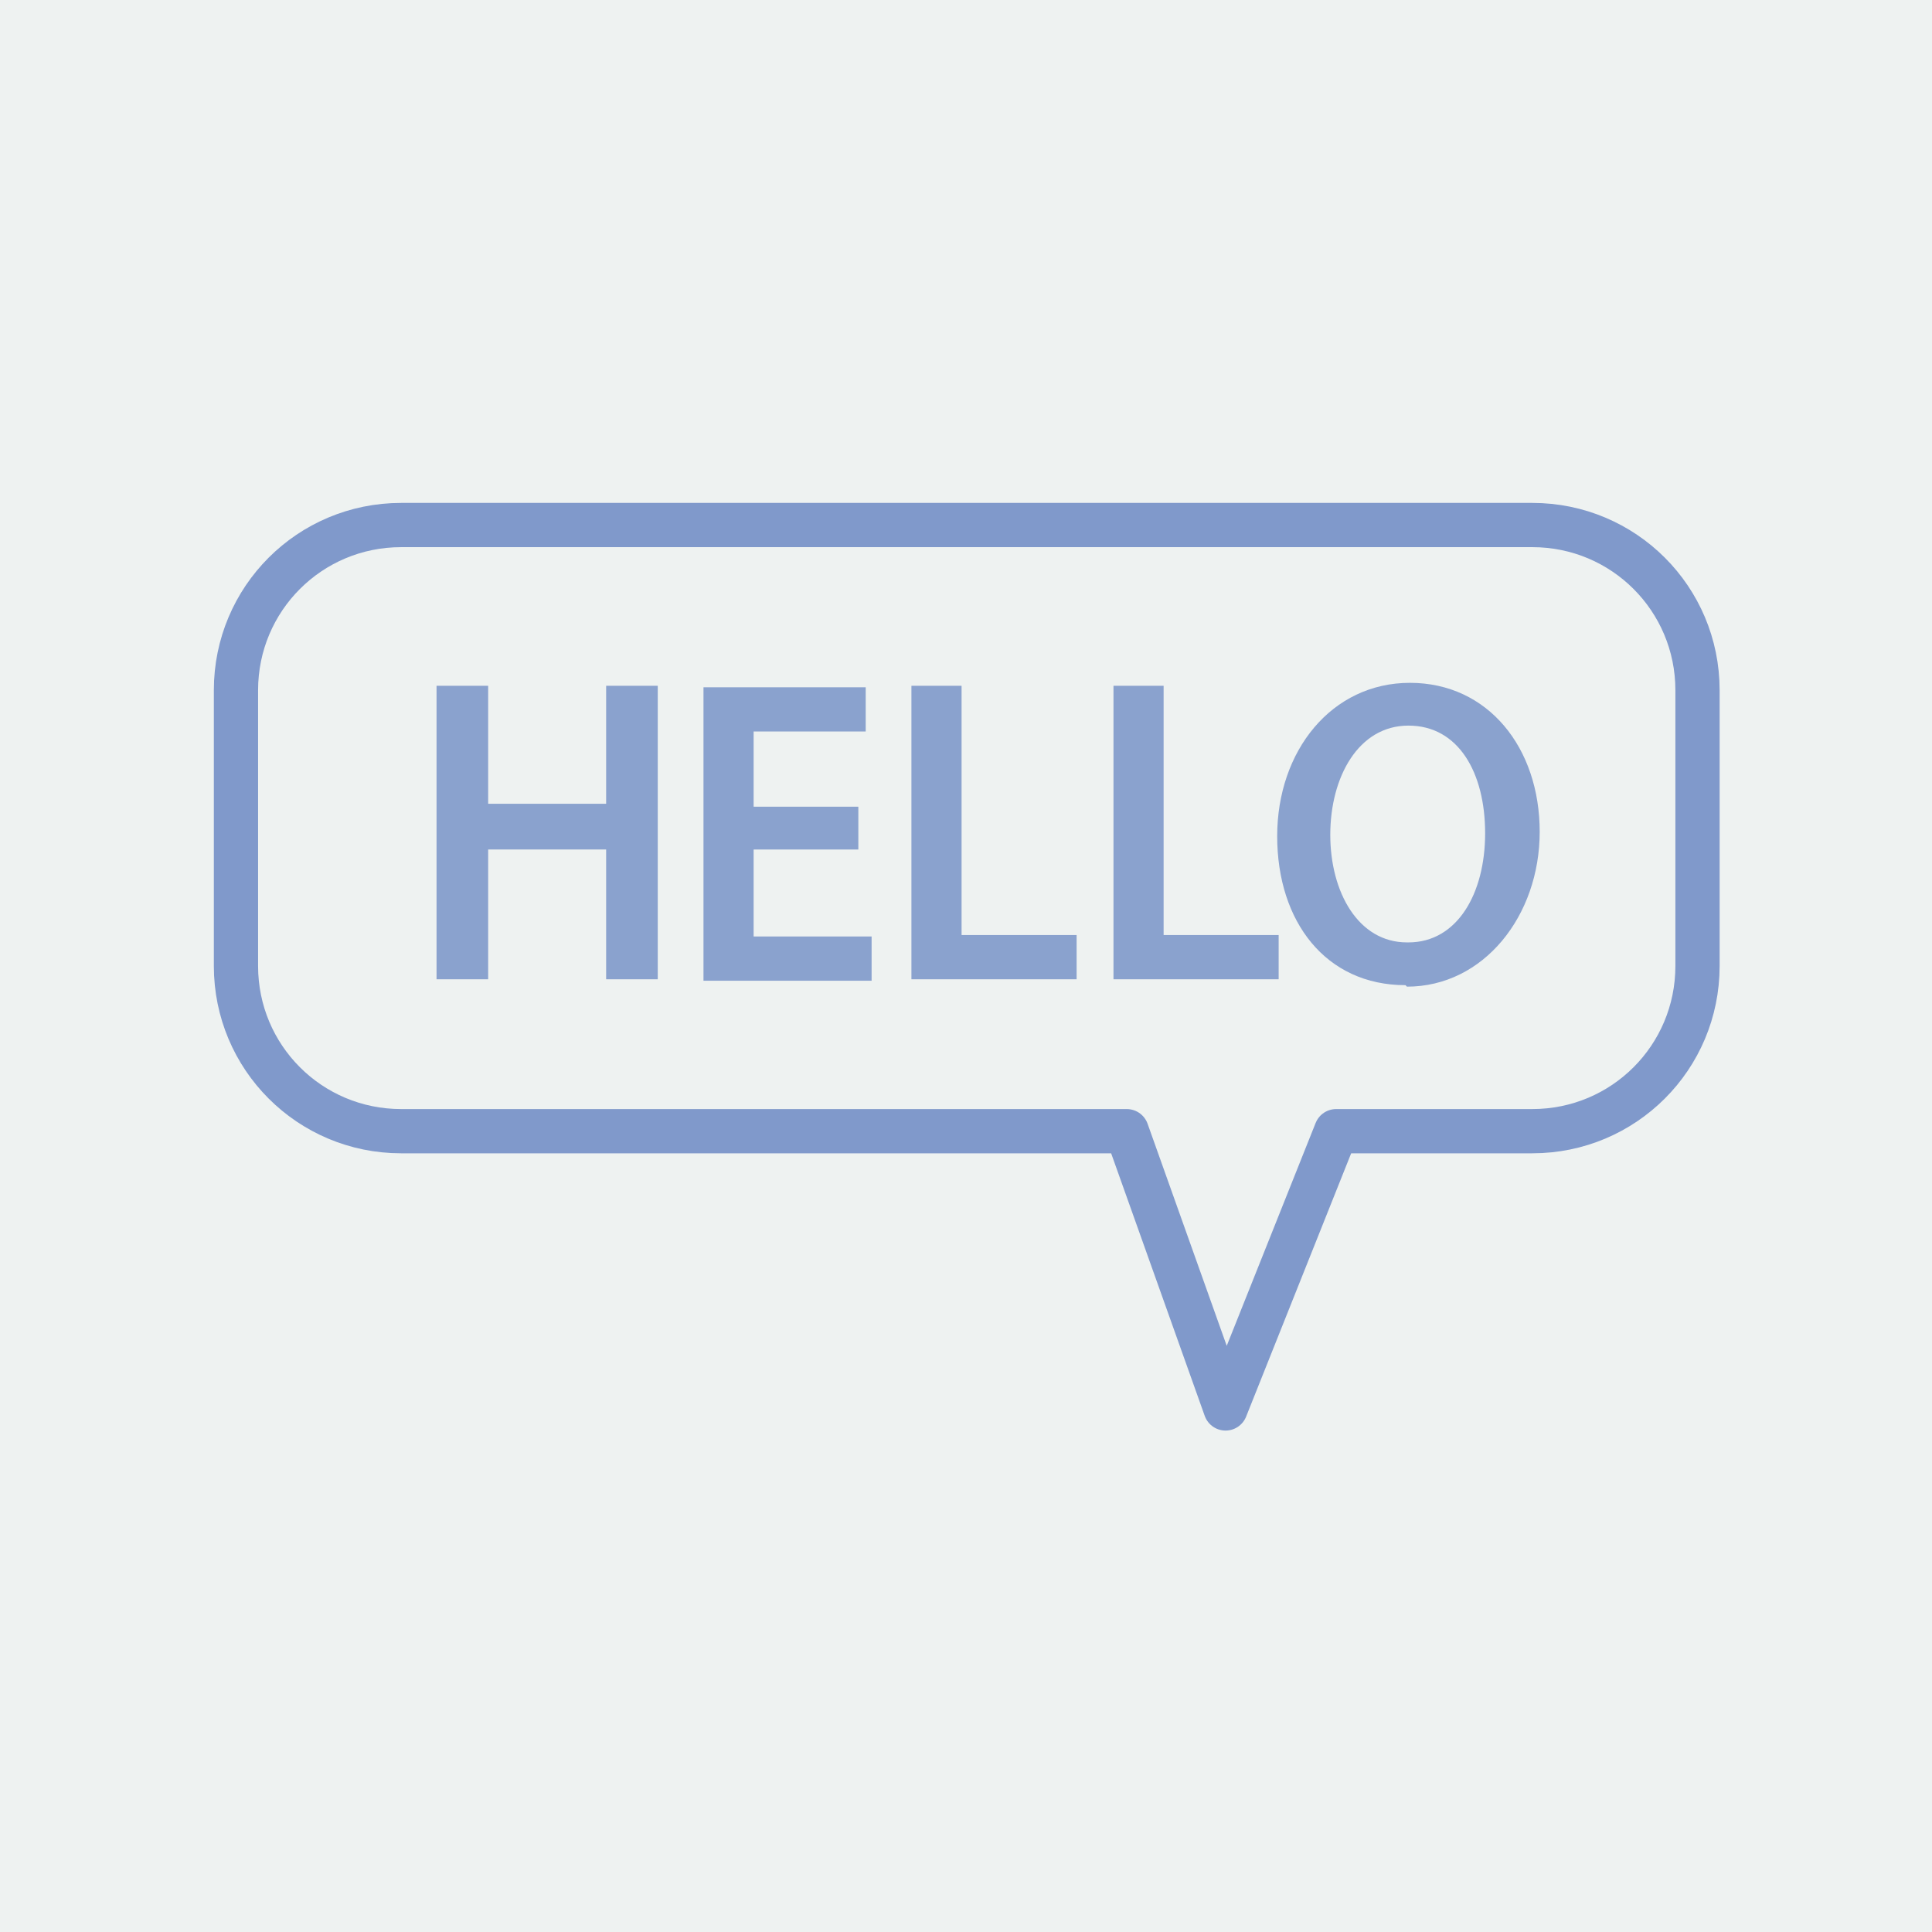 <?xml version="1.0" encoding="UTF-8"?>
<svg xmlns="http://www.w3.org/2000/svg" version="1.1" viewBox="0 0 131 131">
  <!-- Generator: Adobe Illustrator 29.1.0, SVG Export Plug-In . SVG Version: 2.1.0 Build 142)  -->
  <defs>
    <style>
      .st0, .st1, .st2, .st3, .st4 {
        fill: none;
      }

      .st5 {
        fill: #231f20;
        stroke: #ea272a;
        stroke-width: .1px;
      }

      .st5, .st1, .st3, .st4 {
        stroke-miterlimit: 10;
      }

      .st1 {
        stroke: #231f20;
      }

      .st6, .st7 {
        fill: #8099ca;
      }

      .st2 {
        stroke-linejoin: round;
      }

      .st2, .st3, .st4 {
        stroke: #8099cb;
        stroke-width: 3px;
      }

      .st2, .st4 {
        stroke-linecap: round;
      }

      .st7 {
        fill-rule: evenodd;
      }

      .st8 {
        fill: #8499c7;
      }

      .st9 {
        fill: #fff;
      }

      .st10 {
        opacity: .9;
      }

      .st11 {
        fill: #8099cb;
      }

      .st12 {
        fill: #eef2f1;
      }

      .st13 {
        display: none;
      }
    </style>
  </defs>
  <g id="_x30_00000" class="st13">
    <rect class="st9" width="131" height="131"/>
    <path class="st6" d="M72.7,88.1h-14.8c-.6-6.8,3.2-13.3,7.3-18.4s6.7-6.8,10.5-10.3c6.7-6.1,6-17.2-2.2-21.5s-22.2,4-19.7,15.2.6,1.7.7,2.5l-15.2.2c-.2-.1-.4-1.3-.4-1.6-3.2-19.8,14.2-33.9,33.1-31.5,14.4,1.8,25.7,14.1,23.3,29s-6.8,14.7-11.5,19.5c-2.5,2.5-5.3,4.7-7.4,7.6-1.9,2.7-3.6,5.9-3.6,9.3Z"/>
    <path class="st6" d="M64.7,94.1c7.9-.5,13.1,8,9,14.8s-11.9,6.2-16,.8c-4.7-6.2-.7-15.1,7-15.6Z"/>
  </g>
  <g id="Partner_With_Hamilton__x0A_CapTel" class="st13">
    <path class="st7" d="M23,67.6l3.8,5.2c1.5-1.6,3.2-2.5,4.8-2.8,1.2-.2,2.4-.2,3.5.2,1.1.4,2.1,1.1,2.8,2.1.3.4.5.9.7,1.4l.3-.3c0,0,.1-.1.2-.2,1.9-2.1,4.5-2.3,6.8-1.4.9.3,1.7.8,2.4,1.4.7.6,1.3,1.3,1.8,2.1.8,1.3,1.1,2.7.9,4.1.4,0,.8.2,1.1.3,1.4.4,2.6,1.1,3.5,2.1.9,1,1.6,2.4,1.7,4,0,.5,0,1,0,1.5.6,0,1.2.2,1.7.4,1.7.6,3,1.5,3.9,2.8.9,1.2,1.4,2.7,1.5,4.2,0,1,0,1.9-.4,2.9,0,.2-.2.4-.3.5l-1.2,1.7c1.8.8,3.4,1.3,4.8,1.8,3.6,1,6.3,1.1,8.2.5,1.7-.5,2.9-1.7,3.6-3.3h0c0-.1-10.8-5.6-10.8-5.6h0c-.6-.3-.9-.9-.9-1.5,0-.9.8-1.7,1.7-1.7s.5,0,.8.2h0s10.6,5.4,10.6,5.4c2.5.8,4.2.8,5.1.1.8-.6,1.3-1.9,1.5-3.7l-14-8.2c-.5-.3-.9-.8-.9-1.5,0-.9.8-1.7,1.7-1.7s.7.1.9.3l14.1,8.2h0c1.5.8,2.9.5,4.1-.2.5-.4,1-.8,1.4-1.3.4-.5.6-1,.7-1.5.1-.5.1-1-.1-1.3l-7.3-4.6-1.5-.9c-2.3-1.4-4.7-2.9-8.1-5-.8-.5-1-1.5-.5-2.3.5-.8,1.5-1,2.3-.6,2.2,1.4,4.4,2.8,6.7,4.1l1.4.9c2.3,1.4,4.6,2.8,7.9,4.9,1.6.4,2.8.2,3.7-.2.6-.3,1-.8,1.3-1.4.3-.6.5-1.3.4-1.9,0-.9-.4-1.9-1.1-2.6-2.2-1.6-4.6-3.4-6.9-5.2-8.4-6.4-17.7-13.5-26.7-17-.8.4-1.7.7-2.7.8-1.2.2-2.6.3-3.8.3-2.5,3.6-5.1,6-7.8,7.1-3,1.3-6.1,1.1-9.1-.3-.2-.1-.4-.2-.5-.4-1.8-1.9.2-6,2.1-10.2.5-1.1,1-2.2,1.5-3.4,0-.1,0-.2.2-.3.5-.8,1-1.5,1.5-2.1l-.8-.2c-1.6-.3-3.1-.7-4.7-1.2,0,0-.2,0-.2-.1-1-.4-2-.9-2.9-1.5-.4-.2-.8-.5-1.2-.8-1.8,3.6-5.1,9.2-8.2,14.6-2.8,4.7-5.5,9.3-7,12.3h0ZM119.5,62.6c.9-.5,2.1-.1,2.4.9s0,1.7-.8,2.1l-5.6,3.3c0,0-.2.1-.2.1h0c-1.1.6-2.3.7-3.5.3-.5-.2-1-.5-1.5-.8-.6.7-1.2,1.4-1.8,2.1-1.2,1.3-2.6,2.6-4.3,3.7,0,0-.1,0-.2.1.5,1,.8,2.1.8,3.2,0,1.2-.3,2.5-.8,3.6-.6,1.1-1.5,2.1-2.7,2.7-.7.4-1.6.7-2.5.8,0,.7,0,1.3-.2,2-.2.9-.7,1.8-1.3,2.6-.6.8-1.3,1.6-2.2,2.2-1.3.9-2.8,1.4-4.5,1.4-.3,2.4-1.2,4.2-2.7,5.4-1.3,1-3,1.4-5.1,1.1,0,.2-.2.4-.3.6h0c-1.1,2.5-3,4.3-5.7,5.2-2.6.8-5.9.7-10.1-.5-1.8-.5-3.8-1.3-6.1-2.3l-.6.8c-.6.7-1.2,1.4-1.5,1.8-.1.2-.3.3-.5.4-1.9.9-4.3.8-6.3-.1-.8-.4-1.5-.8-2.1-1.3h0s0,0,0,0c-.6-.6-1.2-1.2-1.6-2-.2-.3-.3-.7-.4-1.1-.9.2-1.7.2-2.6,0-1.1-.2-2.2-.7-3.1-1.4-.9-.7-1.7-1.6-2.3-2.5-.3-.5-.5-1-.7-1.6-1,.2-2,0-3.1-.3-1.1-.4-2.1-.9-3-1.7-.9-.8-1.7-1.7-2.2-2.7-.5-1-.8-2.1-.8-3.2-.1,0-.3,0-.4,0-1-.2-2-.7-2.9-1.4-.8-.7-1.6-1.5-2.1-2.5-1.1-1.9-1.4-4.2-.3-6.2v-.3c.1,0,.2-.1.2-.1.2-.4.4-.9.6-1.2l-4.9-6.6c-.2,0-.4.2-.6.2-1.2.4-2.5.3-3.5-.3h0c0,0-.2,0-.2-.1l-5.6-3.3c-.7-.4-1.1-1.3-.8-2.1s1.6-1.4,2.4-.9l5.7,3.3s.2.1.2,0c.3.1.6.2.9,0,.4-.1.8-.5,1.2-1.1,0,0,.1-.2.2-.3,5.1-8.9,10.3-18.1,15.6-26.9.4-.7.6-1.2.5-1.6,0-.3-.3-.6-.8-1l-12.9-6.9c-.8-.4-1.2-1.3-.9-2.2s1.5-1.4,2.4-.9l13,7h0s0,0,0,0c1.4.9,2.2,1.9,2.4,3.2h0c0,.5.1,1,0,1.6.7.5,1.4,1,2.1,1.5.8.5,1.6.9,2.4,1.3,1.5.5,2.9.8,4.3,1.1,1.3.3,2.6.5,3.9.6,2.4-1,5.5-2.1,9-3,3.7-1,7.9-1.8,12.3-1.9h.1c3.7,0,6.6,1.1,9.1,2,1.2.4,2.4.8,3.4,1.1,3.5.4,5.5,0,7-.5-.7-1.3-1-2.5-.7-3.7.2-1.3,1-2.4,2.4-3.2h0s0,0,0,0l11.9-7c.7-.4,1.7-.3,2.2.4s.4,2-.5,2.5l-12,7c-.5.3-.7.6-.8,1,0,.4,0,.9.5,1.6.2.3.4.7.5,1,.2.1.3.3.4.5l15,25.4c.1.2.2.5.2.7.3.3.6.6.9.7.3,0,.6,0,.9,0,0,0,.1,0,.2,0l5.7-3.3h0ZM108.1,65.7c-.7.9-1.4,1.7-2.2,2.6-1.1,1.2-2.3,2.3-3.8,3.3-.2.1-.3.3-.4.4-2-1.5-4.2-3.1-6.3-4.8-8.8-6.8-18.6-14.2-28.3-17.8-.5-.2-1.1-.1-1.5.2-.5.4-1.3.6-2.2.8-1.3.2-2.8.3-4,.3-.6,0-1.1.3-1.5.8-2.3,3.5-4.6,5.7-6.8,6.6-1.9.8-3.9.8-5.9,0,.1-.5,1.5-3.4,2.8-6.3.5-1.2,1.1-2.3,1.5-3.4.6-.9,1.1-1.7,1.7-2.2.5-.5,1-.9,1.5-1.2,2.3-1,5.5-2.1,9-3,3.5-.9,7.5-1.7,11.5-1.8,3.1,0,5.7,1,8.1,1.8,1.4.5,2.6.9,4,1.2h.1s0,0,0,0c4.8.6,7.3-.2,9.1-.9l13.6,23.5h0ZM27.9,76.9c.1-.1.3-.3.3-.4,1.2-1.8,2.6-2.9,4-3.1.6-.1,1.2,0,1.7,0,.5.2.9.5,1.2.9.5.7.8,1.9.5,3.4-.6.8-1.4,1.9-2.1,2.9-.9,1.3-1.8,2.5-2.3,3.1-.4.4-.9.4-1.4.3-.5-.1-1-.4-1.5-.8-.5-.4-1-.9-1.3-1.5-.6-1-.8-2.1-.3-2.9l.2-.4h0c0-.1.5-1.3.5-1.3,0-.1.2-.2.2-.4h0ZM38.7,79.5l3-4c.8-.9,2-.9,3-.5.5.2,1,.5,1.5.9.4.4.8.8,1.1,1.3.6.9.7,2,0,2.9,0,0,0,0,0,0h0s-3.9,5.4-3.9,5.4c-1,1.4-2.1,2.8-4,5.6l-.6.8c-.5.3-1.2.3-1.9,0-.6-.2-1.3-.6-1.9-1.1-.6-.5-1.1-1.1-1.4-1.7-.4-.8-.5-1.6,0-2.3.9-1.2,1.8-2.4,2.7-3.7l2.1-3,.6-.8h0ZM49.4,82.7c.6,0,1.3,0,1.8.3.8.2,1.5.6,2,1.2.5.5.8,1.2.8,2,0,.6,0,1.3-.2,2-2.1,2.9-4.3,5.9-6.4,8.8-.6.6-1.4.7-2.1.6-.6-.1-1.2-.4-1.7-.8-.5-.4-1-.9-1.3-1.5-.4-.8-.6-1.6-.3-2.4l3.9-5.4c.9-1.2,1.7-2.4,3.4-4.8h0ZM56.3,90.6c.7,0,1.3.1,1.8.3,1,.3,1.7.9,2.2,1.5.5.7.8,1.5.8,2.3,0,.5,0,1-.2,1.4l-2.3,3.1c-.4.4-.9,1.1-1.5,1.7-.5.5-.9,1.1-1.2,1.4-.9.3-2.1.2-3.1-.3-.4-.2-.9-.5-1.2-.8h0c-.3-.3-.6-.6-.8-1-.3-.6-.4-1.3,0-2.2l2.7-3.8c.9-1.3,1.8-2.5,2.8-3.8Z"/>
  </g>
  <g id="Senior_Care_Professionals" class="st13">
    <g>
      <g>
        <path class="st4" d="M55.4,105.9s2.2-13.1-.5-18.6-7.9-8.2-7.9-8.2l-9.5-16.3s-2-3.8-6-1.6-1.5,6.4-1.5,6.4l8.7,17.6"/>
        <path class="st4" d="M33.9,105.6s-11.3-23.3-11.2-26.1,0-41.2,0-41.2c0,0,.7-3.6,4.4-3.8s4.7,2.7,4.9,3.6,1.3,22,1.3,22"/>
        <polygon class="st4" points="31.8 110.4 31.8 106.1 60.9 106.1 60.9 111.7 32 111.7 31.8 110.4"/>
      </g>
      <g>
        <path class="st4" d="M75.6,105.6s-2.2-13.1.5-18.6c2.7-5.4,7.9-8.2,7.9-8.2l9.5-16.3s2-3.8,6-1.6,1.5,6.4,1.5,6.4l-8.7,17.6"/>
        <path class="st4" d="M97.1,105.3s11.4-23.4,11.2-26.1,0-41.2,0-41.2c0,0-.7-3.6-4.4-3.8s-4.7,2.7-4.9,3.6-1.3,22-1.3,22"/>
        <polygon class="st4" points="99.2 110.1 99.2 105.8 70.1 105.8 70.1 111.4 99 111.4 99.2 110.1"/>
      </g>
      <path class="st3" d="M81,19.7c-2-.5-9.5-1.3-15.4,5.3-5.6-6.6-13.1-5.6-15.4-5-5.6,1.4-10.9,6.6-11.2,14.1-.6,14.4,12.8,25.3,26.6,31.9,12.5-5.7,27.4-17.7,26.8-32.1-.3-7.6-5.8-12.9-11.4-14.1Z"/>
    </g>
  </g>
  <g id="EEF2F1">
    <rect class="st12" width="131" height="131"/>
  </g>
  <g id="Learn_more_Hub_Cards" class="st13">
    <g>
      <path class="st2" d="M65.5,96.7c-10.6-5.3-28.9-5-49-1.6v-51.9c2.5-.4,5-.8,7.5-1.1v44.1c17.3.7,32.3,4.7,41.5,10.6Z"/>
      <path class="st2" d="M65.5,44.8v51.9c-9.2-5.8-24.2-9.8-41.5-10.6v-51.9c17.3.7,32.3,4.7,41.5,10.6Z"/>
      <path class="st2" d="M65.5,96.7c10.6-5.3,28.9-5,49-1.6v-51.9c-2.5-.4-5-.8-7.5-1.1v44.1c-17.3.7-32.3,4.7-41.5,10.6Z"/>
      <path class="st2" d="M65.5,44.8v51.9c9.2-5.8,24.2-9.8,41.5-10.6v-51.9c-17.3.7-32.3,4.7-41.5,10.6Z"/>
    </g>
  </g>
  <g id="For_Senior_Living_Communities" class="st13">
    <path class="st0" d="M35.1,57.2c-.1-.9.5-1.8,1.4-2.1,4.1-1.4,6.9-5.2,6.9-9.6,0-2.7-1.1-5.2-3-7.1-1.9-1.9-4.3-2.9-7-2.8-5.5,0-9.9,4.6-9.9,10.1,0,4.4,3,8.3,7.1,9.5.9.3,1.5,1.1,1.4,2.1,0,.9-.8,1.7-1.7,1.8-6.9.9-11.7,4.5-14.1,10.6-1.4,3.5-1.7,6.9-1.7,8.4,1.5,1.2,6.5,4.5,17.6,4.6l.5-2.2c1.4-10.5,7.3-16.9,10.9-19.8-1.9-.9-4-1.4-6.4-1.7-.9,0-1.7-.8-1.8-1.8Z"/>
    <path class="st0" d="M69.8,62.6c-.9-.1-1.7-.9-1.7-1.8,0-.9.5-1.8,1.4-2.1,5.5-1.6,9.1-6.6,9.2-12.3,0-7.1-5.7-13-12.8-13-3.4,0-6.6,1.3-9.1,3.7-2.5,2.4-3.8,5.7-3.8,9.1,0,5.7,3.5,10.6,8.9,12.4.9.3,1.5,1.2,1.4,2.1s-.8,1.7-1.8,1.8c-9,.9-15.1,5.3-18.3,13.1-1.9,4.6-2.2,9.1-2.2,10.9,1.9,1.5,9.1,5.9,24.7,6.4,15.6.4,22.5-4.4,24.3-5.9,0-4-1.3-21.8-20.1-24.3Z"/>
    <path class="st0" d="M100.8,59c-.9-.1-1.7-.9-1.7-1.8,0-.9.5-1.8,1.4-2.1,4.2-1.2,7.1-5.1,7.1-9.5,0-5.5-4.4-10.1-9.9-10.1-2.6,0-5.1,1-7,2.8-1.9,1.9-3,4.4-3,7.1,0,4.4,2.7,8.3,6.9,9.6.9.3,1.5,1.2,1.4,2.1-.1.9-.8,1.7-1.8,1.8-2.4.2-4.5.8-6.4,1.7,3.5,2.9,9.5,9.3,10.9,19.8l.5,2.2c11,0,16.1-3.3,17.6-4.6,0-3.5-1.3-17.1-15.9-19Z"/>
    <path class="st11" d="M67.5,96.3c-.7,0-1.3,0-2,0-20.3-.5-27.3-7.6-27.6-7.9-.3-.3-.4-.6-.4-1,0-.2-.9-21.9,18.1-27.4.2,0,.3-.2.4-.4s0-.4-.2-.5c-4-3.2-6.2-7.9-6.2-13,0-4.4,1.8-8.5,4.9-11.6,3.1-3,7.2-4.7,11.5-4.7,9,0,16.3,7.5,16.3,16.5,0,5.2-2.4,10-6.5,13.1-.1.1-.2.3-.2.5s.2.3.3.4c18.4,6,17.6,27.2,17.6,27.5,0,.3-.1.7-.4.9-.3.3-6.7,7.6-25.5,7.6h0ZM65.9,32.9c-3.6,0-6.9,1.4-9.4,3.8-2.6,2.5-4,5.9-4,9.5,0,5.9,3.7,11.1,9.2,12.9.7.2,1.1.9,1,1.6s-.6,1.3-1.3,1.3c-9.2.9-15.5,5.4-18.7,13.4-1.9,4.7-2.2,9.3-2.2,11,0,.2,0,.3.2.4,1.9,1.4,9.1,6,24.9,6.5.6,0,1.3,0,1.9,0,14.6,0,21.1-4.6,22.8-6,.1,0,.2-.2.2-.4,0-3.7-1.2-22.2-20.6-24.8-.7,0-1.2-.7-1.3-1.4,0-.7.4-1.4,1.1-1.6,5.7-1.7,9.5-6.8,9.5-12.8,0-7.4-5.9-13.5-13.3-13.5h0Z"/>
    <path class="st11" d="M99,86.1c-.5,0-1.1,0-1.6,0-.7,0-1.3-.5-1.4-1.2l-.8-3.8h0c-1.7-13.2-11.7-19.3-11.8-19.4-.4-.3-.7-.7-.7-1.2,0-.5.2-1,.6-1.3,1.6-1.1,3.4-2,5.4-2.7.2,0,.3-.2.3-.4,0-.2,0-.4-.2-.5-2.9-2.6-4.6-6.3-4.6-10.3,0-3.6,1.5-7,4-9.5,2.5-2.5,5.8-3.9,9.3-3.9h.2c7.4,0,13.4,6.2,13.4,13.6,0,4-1.8,7.8-4.8,10.3-.1.1-.2.3-.2.5,0,.2.2.3.3.4,14.3,5.2,13.7,22,13.7,22.2,0,.3-.1.7-.4.9-.2.3-5.5,6.2-20.8,6.2ZM97.6,35c-2.7,0-5.3,1.1-7.3,3-2,2-3.1,4.6-3.1,7.4,0,4.6,2.9,8.7,7.2,10.1.7.2,1.1.9,1,1.6,0,.7-.6,1.3-1.3,1.3-2.4.2-4.7.8-6.6,1.7-.2,0-.3.2-.3.4,0,.2,0,.3.2.4,3.4,2.8,9.3,9.1,10.7,19.5l.5,2.2c0,.2.3.4.5.4h0c11,0,16.2-3.3,17.9-4.7.1,0,.2-.2.2-.4,0-2.9-1.1-17.5-16.3-19.5-.7,0-1.2-.7-1.3-1.4,0-.7.4-1.4,1.1-1.6,4.4-1.3,7.4-5.4,7.5-10,0-5.8-4.6-10.6-10.4-10.6,0,0,0,0,0,0Z"/>
    <path class="st11" d="M32,86.1c-15.3,0-20.6-6-20.8-6.2-.2-.3-.3-.6-.4-.9,0-.2-.6-17,13.7-22.2.2,0,.3-.2.3-.4,0-.2,0-.4-.2-.5-3-2.5-4.8-6.3-4.8-10.3,0-7.4,5.9-13.6,13.4-13.6,3.6,0,7,1.4,9.5,3.9,2.6,2.5,4,5.9,4,9.5,0,3.9-1.6,7.7-4.6,10.3-.1.1-.2.3-.2.5,0,.2.2.3.3.4,2,.6,3.8,1.5,5.4,2.7.4.3.6.8.6,1.3,0,.5-.3,1-.7,1.2-.4.3-10.1,6.2-11.8,19.2h0c0,.1-.8,3.9-.8,3.9-.1.7-.7,1.2-1.4,1.2-.5,0-1.1,0-1.6,0ZM33.3,35c-5.8,0-10.4,4.8-10.4,10.6,0,4.6,3.1,8.7,7.5,10,.7.2,1.1.9,1.1,1.6,0,.7-.6,1.3-1.3,1.4-7.1.9-12,4.6-14.5,10.9-1.4,3.5-1.7,6.9-1.8,8.6,0,.2,0,.3.2.4,1.7,1.4,6.9,4.7,17.9,4.7h0c.2,0,.4-.2.5-.4l.5-2.2c1.4-10.4,7.3-16.7,10.7-19.5.1-.1.2-.3.2-.4,0-.2-.1-.3-.3-.4-1.9-.9-4.2-1.5-6.6-1.7-.7,0-1.3-.6-1.3-1.3s.4-1.4,1-1.6c4.4-1.4,7.3-5.5,7.2-10.1,0-2.8-1.1-5.5-3.1-7.4-2-2-4.5-3-7.3-3h0Z"/>
  </g>
  <g id="Hello">
    <g>
      <path class="st2" d="M90.6,76.7h13.3c6.2,0,11.2-5,11.2-11.2v-18.7c0-6.2-5-11.2-11.2-11.2H27.2c-6.2,0-11.2,5-11.2,11.2v18.7c0,6.2,5,11.2,11.2,11.2h49.2l6.7,18.8,7.5-18.8Z"/>
      <g class="st10">
        <path class="st6" d="M33.1,46.5v8h8v-8h3.5v19.9h-3.5v-8.8h-8v8.8h-3.5v-19.9h3.5Z"/>
        <path class="st6" d="M58.2,57.6h-7.1v5.9h8v3h-11.4v-19.9h11v3h-7.6v5.1h7.1v3Z"/>
        <path class="st6" d="M61.7,46.5h3.5v16.9h7.8v3h-11.2v-19.9Z"/>
        <path class="st6" d="M75.4,46.5h3.5v16.9h7.8v3h-11.2v-19.9Z"/>
        <path class="st6" d="M95.3,66.8c-5.4,0-8.7-4.3-8.7-10.1s3.7-10.4,9-10.4,8.8,4.4,8.8,10.1-3.8,10.5-9,10.5h0ZM95.5,63.9c3.3,0,5.2-3.3,5.2-7.4s-1.8-7.3-5.2-7.3-5.3,3.5-5.3,7.4,1.9,7.3,5.2,7.3h0Z"/>
      </g>
    </g>
  </g>
  <g id="Veterans_new" class="st13">
    <rect class="st3" x="34.6" y="26" width="40.9" height="84" rx="5.1" ry="5.1"/>
    <path class="st2" d="M76.1,35.9l37.7,34.4c2.1,1.9,2.2,5.2.3,7.3l-20.6,22.6c-1.9,2.1-5.2,2.2-7.3.3l-10.7-9.8"/>
    <line class="st2" x1="45" y1="62.3" x2="45" y2="83.9"/>
    <line class="st2" x1="55.5" y1="62.3" x2="55.5" y2="98.4"/>
    <line class="st2" x1="65.6" y1="62.1" x2="65.6" y2="98.1"/>
    <circle class="st2" cx="56" cy="43" r="7"/>
    <line class="st2" x1="55.5" y1="42.8" x2="86" y2="12.4"/>
    <line class="st2" x1="38" y1="26.2" x2="31.1" y2="19"/>
  </g>
  <g id="Hearing_Healthcare_Professionals" class="st13">
    <path class="st4" d="M49.5,103s.2,14,11.6,14.7c11.4.7,15.9-9,15.9-9,0,0,9.7-11.8,13.2-15.2,3.5-3.5,22.5-20.8,18.8-47.9-3.8-27.7-23.5-31.1-31.8-30.4s-35.2,10.4-21.2,42.6"/>
    <path class="st4" d="M96.2,37.8s-6.1-11.4-17.3-10.6c-10.9.8-22.2,14.3-12,28.8,0,0,11.4-13.2,22.1-1,10.6,12.2-1.6,22.9-8.3,23.3s-8,.2-12.6,5.2-7.1,9.3-11.3,7.9-3.6-8.1-1.3-14"/>
    <g>
      <polyline class="st4" points="17.4 97.1 22 95.1 29.3 97.4 33.3 103.9 31 111.8"/>
      <line class="st4" x1="22" y1="95.1" x2="27.5" y2="79.2"/>
      <line class="st4" x1="29.3" y1="97.4" x2="35.4" y2="78.8"/>
      <path class="st4" d="M24.5,54.1l-1.2,24.1,12,.4,4.6-4s6.1-7.9.6-15.1l-5.8-5.1-10.1-.3Z"/>
      <path class="st4" d="M40.4,59.5s2.1-1.9,3.8-1.3,5.9,6,5.9,6l15,2.1s2.4.5,2.4,1.9-1.3,2.1-2.8,2.5-15.1,1.5-15.1,1.5c0,0-4.8,5.1-5.8,5.2s-3.9-2.8-3.9-2.8"/>
      <circle class="st4" cx="31.4" cy="66.2" r="2.4"/>
    </g>
  </g>
  <g id="Alert" class="st13">
    <g>
      <path class="st11" d="M91.9,55.8s0,0,0-.1c-.1-5.9-2.1-11.4-5.7-15.9-3.1-3.9-7.4-7-12.2-8.6l-.6-.2v-.7c-.5-4.1-3.9-7.2-8-7.2s-7.5,3.1-7.9,7.2v.7c0,0-.7.2-.7.2-4.7,1.6-9,4.7-12.2,8.6-3.6,4.6-5.6,10.1-5.7,15.9,0,0,0,.1,0,.2,0,19.3-4.3,23.8-7.7,27.5-2.5,2.7-4.9,5.3-4.9,12.2s.8,4.4,2.6,5.3c1.4.7,3.1.7,5.1.7h18.3l.2.9c1.1,6.4,6.6,11,13,11s11.9-4.6,13-11l.2-.9h18.3c1.9,0,3.6,0,5.1-.7,1.7-.9,2.6-2.6,2.6-5.3,0-6.9-2.4-9.5-4.9-12.2-3.4-3.7-7.7-8.2-7.7-27.5ZM75.7,102.8c-1.2,4.6-5.4,7.9-10.2,7.9s-9-3.2-10.2-7.9l-.3-1.3h21.1l-.3,1.3ZM100.7,98.4c-.9.4-2.3.4-3.8.4h-62.9c-1.5,0-3,0-3.8-.4-1-.5-1.1-1.9-1.1-2.9,0-5.9,1.8-7.8,4.2-10.4,3.7-4,8.4-9,8.4-29.2h0s0,0,0,0h0c.2-10.6,7.4-19.9,17.6-22.7.6-.2,1.1-.8,1-1.5,0-.2,0-.5,0-.7,0-2.9,2.4-5.3,5.3-5.3s5.3,2.4,5.3,5.3,0,.5,0,.7c0,.7.3,1.3,1,1.5,10.2,2.7,17.4,12,17.6,22.6h0c0,0,0,.1,0,.1h0c0,20.3,4.7,25.3,8.4,29.3,2.4,2.6,4.2,4.5,4.2,10.4s-.1,2.4-1.1,2.9Z"/>
      <path class="st11" d="M100.8,55.4c0,1,0,1.9-.1,2.9,0,.7.5,1.4,1.2,1.4,0,0,0,0,.1,0,.7,0,1.3-.5,1.3-1.2,0-1,.1-2.1.1-3.1,0-10.8-4.8-20.9-13.1-27.7-.3-.3-.6-.3-.9-.3-.4,0-.8.2-1,.5-.5.6-.4,1.4.2,1.9,7.7,6.3,12.1,15.7,12.1,25.7Z"/>
      <path class="st11" d="M99,18c-.3-.3-.6-.3-.9-.3-.4,0-.8.2-1,.5-.2.3-.3.6-.3,1,0,.4.2.7.5.9,10.5,8.8,16.5,21.7,16.5,35.4s0,2.7-.2,4c0,.4,0,.7.3,1,.2.3.6.4.9.5,0,0,0,0,.1,0,.7,0,1.3-.5,1.3-1.2.1-1.4.2-2.8.2-4.3,0-14.5-6.4-28.1-17.5-37.5Z"/>
      <path class="st11" d="M29,60.1s0,0,.1,0c.7,0,1.3-.7,1.2-1.5-1-9.9,2.5-19.7,9.6-26.7.7-.7,1.4-1.3,2.1-2,.6-.5.6-1.3.2-1.9-.3-.3-.6-.5-1-.5-.2,0-.6,0-.9.3-.8.7-1.6,1.4-2.3,2.1-7.6,7.6-11.4,18.1-10.4,28.8,0,.7.6,1.2,1.3,1.2Z"/>
      <path class="st11" d="M33.8,20c.6-.5.6-1.3.2-1.9-.3-.3-.6-.5-1-.5-.2,0-.6,0-.9.3-1.1.9-2.1,1.9-3.1,2.9-10.2,10.2-15.4,24.4-14.1,38.8,0,.7.6,1.2,1.3,1.2s0,0,.1,0c.7,0,1.3-.7,1.2-1.4-1.2-13.7,3.7-27,13.4-36.7.9-.9,1.9-1.9,3-2.7Z"/>
    </g>
  </g>
  <g id="Solutions" class="st13">
    <polygon points="149.2 61.9 149.2 61.9 149.2 61.9 149.2 61.9"/>
    <g>
      <path class="st11" d="M75,97.6h-20.4c-.7,0-1.2.5-1.2,1.2s.5,1.2,1.2,1.2h20.4c.7,0,1.2-.5,1.2-1.2s-.5-1.2-1.2-1.2Z"/>
      <path class="st11" d="M73.8,104h-17.9c-.7,0-1.2.5-1.2,1.2s.5,1.2,1.2,1.2h17.9c.7,0,1.2-.5,1.2-1.2s-.5-1.2-1.2-1.2Z"/>
      <path class="st11" d="M69.8,110.1h-10.3c-.7,0-1.2.5-1.2,1.2s.5,1.2,1.2,1.2h10.3c.7,0,1.2-.5,1.2-1.2s-.5-1.2-1.2-1.2Z"/>
      <path class="st11" d="M87.5,45.1c-1.2-2.9-3-5.6-5.3-7.8-2.3-2.3-4.9-4-7.8-5.3-3-1.3-6.3-1.9-9.6-1.9s-6.5.7-9.6,1.9c-2.9,1.2-5.6,3-7.8,5.3s-4,4.9-5.3,7.8c-1.3,3-1.9,6.3-1.9,9.6s.5,5.5,1.5,8.4c1,2.6,2.4,5.3,4.2,8.6.7,1.3,1.4,2.7,2.2,4.3,1.3,2.6,2,5.7,2.3,8,0,.6.2,1.2.2,1.8.2,1.9.5,3.8.9,5.1.3.8.7,1.5,1.2,2,.6.6,1.4.9,2.3.9h19.5c.9,0,1.6-.3,2.3-.9.5-.5.9-1.1,1.2-2,.5-1.4.7-3.2.9-5.1,0-.6.1-1.2.2-1.8.3-2.2.9-5.4,2.3-8,.8-1.6,1.5-2.9,2.2-4.3,1.8-3.4,3.2-6,4.2-8.6,1.1-2.8,1.5-5.4,1.5-8.4s-.7-6.5-1.9-9.6ZM85.6,62.2c-.9,2.5-2.3,5.1-4.1,8.3-.7,1.3-1.4,2.7-2.3,4.3-1.5,2.9-2.2,6.3-2.5,8.7,0,.6-.2,1.2-.2,1.8-.2,1.4-.3,2.7-.6,3.7-.2.8-.4,1.3-.6,1.7l-.3.4h-20.5l-.3-.4c-.2-.3-.5-.9-.6-1.7-.2-1-.4-2.3-.6-3.7,0-.6-.1-1.2-.2-1.8-.3-2.4-1-5.9-2.5-8.7-.8-1.6-1.6-3-2.3-4.3-1.7-3.3-3.1-5.9-4.1-8.3-1-2.6-1.4-4.9-1.4-7.5s.6-5.9,1.7-8.6c1.1-2.6,2.7-5,4.7-7,2-2,4.4-3.6,7-4.7,2.7-1.2,5.6-1.7,8.6-1.7s5.9.6,8.6,1.7c2.6,1.1,5,2.7,7,4.7s3.6,4.4,4.7,7c1.2,2.7,1.7,5.6,1.7,8.6s-.4,5-1.4,7.5Z"/>
      <path class="st11" d="M88.4,32c.3,0,.6-.1.9-.4l6-6.1c.5-.5.5-1.3,0-1.7-.2-.2-.5-.4-.9-.4s-.6.1-.9.4l-6,6.1c-.2.2-.4.5-.4.9,0,.3.1.6.4.9.2.2.5.4.9.4Z"/>
      <path class="st11" d="M72.9,23.4c.1,0,.2,0,.3,0,.6,0,1-.4,1.2-.9l2.2-8.3c.2-.7-.2-1.3-.9-1.5-.1,0-.2,0-.3,0-.6,0-1,.4-1.2.9l-2.2,8.3c0,.3,0,.6.1.9.2.3.4.5.7.6Z"/>
      <path class="st11" d="M54.6,22.7c.1.5.6.9,1.2.9s.2,0,.3,0c.3,0,.6-.3.7-.6.2-.3.2-.6.1-.9l-2.3-8.2c-.1-.5-.6-.9-1.2-.9-.1,0-.2,0-.3,0-.3,0-.6.3-.7.6-.2.3-.2.6-.1.9l2.3,8.2Z"/>
      <path class="st11" d="M39.9,32.2c.2.2.5.4.9.4s.6-.1.9-.4c.5-.5.5-1.3,0-1.7l-6.1-6c-.2-.2-.5-.4-.9-.4-.3,0-.6.1-.9.4-.2.2-.4.5-.4.9,0,.3.1.6.4.9l6.1,6Z"/>
      <path class="st11" d="M23.6,45.6l8.3,2.1c.1,0,.2,0,.3,0,.6,0,1-.4,1.2-.9.2-.7-.2-1.3-.9-1.5l-8.3-2.1c-.1,0-.2,0-.3,0-.6,0-1,.4-1.2.9,0,.3,0,.6.1.9s.4.5.7.6Z"/>
      <path class="st11" d="M32.5,62.8c-.1,0-.2,0-.3,0l-8.2,2.3c-.3,0-.6.3-.7.6s-.2.6-.1.9c.1.5.6.9,1.2.9s.2,0,.3,0l8.2-2.3c.3,0,.6-.3.7-.6.2-.3.2-.6.1-.9-.1-.5-.6-.9-1.2-.9Z"/>
      <path class="st11" d="M41.5,77.8c-.3,0-.6.1-.9.4l-6,6.1c-.2.2-.4.5-.3.9,0,.3.1.6.4.9.2.2.5.3.9.3s.6-.1.9-.4l6-6.1c.2-.2.4-.5.3-.9,0-.3-.1-.6-.4-.9-.2-.2-.5-.3-.9-.3Z"/>
      <path class="st11" d="M90,77.2c-.2-.2-.5-.3-.8-.3-.3,0-.6.1-.9.4-.2.2-.3.5-.3.9,0,.3.1.6.4.9l6.1,5.9c.2.2.5.3.8.3s.6-.1.9-.4c.2-.2.3-.5.3-.9,0-.3-.1-.6-.4-.9l-6.1-5.9Z"/>
      <path class="st11" d="M106.1,63.6l-8.3-2c0,0-.2,0-.3,0-.6,0-1,.4-1.2.9,0,.3,0,.6.1.9.2.3.4.5.8.6l8.3,2c0,0,.2,0,.3,0,.6,0,1-.4,1.2-.9.2-.7-.2-1.3-.9-1.5Z"/>
      <path class="st11" d="M97.1,46.4c.1,0,.2,0,.3,0l8.2-2.4c.6-.2,1-.9.8-1.5-.2-.5-.6-.9-1.2-.9s-.2,0-.3,0l-8.2,2.4c-.3,0-.6.3-.7.6s-.2.6-.1.9c.2.5.6.9,1.2.9Z"/>
    </g>
  </g>
  <g id="Support" class="st13">
    <g>
      <path class="st11" d="M107.7,49.7h-3c-5.4-16.8-21.2-29.1-39.9-29.1s-34.4,12.2-39.9,29.1h-3c-4.2,0-7.5,3.4-7.5,7.5v14.8c0,4.2,3.4,7.5,7.5,7.5h4.6c5,11.1,14.6,19.7,26.5,23.2v.6c0,2.2,1.8,4.1,4.1,4.1h10.5c2.2,0,4-1.8,4-4.1v-3.8c0-2.2-1.8-4-4-4h-10.5c-2.2,0-4.1,1.8-4.1,4h0c-10.4-3.2-19-10.8-23.5-20.6,1-.7,1.6-1.8,1.6-3v-22.4c0-1.8-1.3-3.3-3-3.6,5.3-15.2,19.8-26.1,36.7-26.1s31.5,10.9,36.7,26.1c-1.7.3-3,1.8-3,3.6v22.4c0,2,1.7,3.7,3.7,3.7h5.5c4.2,0,7.5-3.4,7.5-7.5v-14.8c0-4.2-3.4-7.5-7.5-7.5ZM56.1,103.4v-3.8c0-.6.5-1.1,1.1-1.1h10.5c.6,0,1.1.5,1.1,1.1v3.8c0,.6-.5,1.1-1.1,1.1h-10.5c-.6,0-1-.4-1.1-.9,0,0,0-.1,0-.1ZM28.2,75.5v.3c0,.4-.3.7-.7.7h-5.4c-2.5,0-4.6-2.1-4.6-4.6v-14.8c0-2.5,2-4.5,4.6-4.5h5.4c.4,0,.7.3.7.7v22.1ZM112.3,72c0,2.5-2.1,4.6-4.6,4.6h-5.5c-.4,0-.7-.3-.7-.7v-22.4c0-.4.3-.7.7-.7h5.5c2.5,0,4.6,2,4.6,4.5v14.8Z"/>
      <path class="st11" d="M90.6,74.8c1.8-3.9,2.8-8,2.8-12.2,0-15.7-12.8-28.5-28.5-28.5s-28.5,12.8-28.5,28.5,12.8,28.5,28.5,28.5,8.4-.9,12.2-2.8l17.8,6.2c.2,0,.3,0,.5,0,.4,0,.8-.2,1-.4.4-.4.6-1,.4-1.5l-6.2-17.8ZM77.5,85.3c-.2,0-.3,0-.5,0s-.5,0-.7.1c-3.6,1.8-7.5,2.7-11.4,2.7-14.1,0-25.5-11.5-25.5-25.6s11.5-25.5,25.5-25.5,25.6,11.5,25.6,25.5-.9,7.8-2.7,11.4c-.2.4-.2.8,0,1.2l5.4,15.5-15.5-5.4Z"/>
      <path class="st11" d="M64.9,57.4c-2.8,0-5.2,2.3-5.2,5.2s2.3,5.2,5.2,5.2,5.2-2.3,5.2-5.2-2.3-5.2-5.2-5.2ZM64.9,64.8c-1.2,0-2.2-1-2.2-2.2s1-2.2,2.2-2.2,2.2,1,2.2,2.2-1,2.2-2.2,2.2Z"/>
      <path class="st11" d="M78.2,57.4c-2.9,0-5.2,2.3-5.2,5.2s2.3,5.2,5.2,5.2,5.2-2.3,5.2-5.2-2.3-5.2-5.2-5.2ZM78.2,64.8c-1.2,0-2.2-1-2.2-2.2s1-2.2,2.2-2.2,2.2,1,2.2,2.2-1,2.2-2.2,2.2Z"/>
      <path class="st11" d="M51.5,57.4c-2.9,0-5.2,2.3-5.2,5.2s2.3,5.2,5.2,5.2,5.2-2.3,5.2-5.2-2.3-5.2-5.2-5.2ZM51.5,64.8c-1.2,0-2.2-1-2.2-2.2s1-2.2,2.2-2.2,2.2,1,2.2,2.2-1,2.2-2.2,2.2Z"/>
    </g>
  </g>
  <g id="callme" class="st13">
    <g>
      <path class="st5" d="M86.1,71.9"/>
      <path class="st5" d="M89.2,64.2"/>
      <path class="st8" d="M38.2,29.3c4.2,0,12.2,1.9,11,8.1l-.8,4h-5.5l.4-2c.5-2.6-3.2-3.9-6.1-3.9-5.9,0-11.5,4.6-12.9,12.1-1.3,7,2.4,12.7,8.4,12.7s10.9-4.8,10.9-4.8l2.3,4.8s-6,6.2-14.5,6.2-15.5-8.3-13.4-18.9c2-10.4,10.6-18.3,20.2-18.3Z"/>
      <path class="st8" d="M63.6,49.6h.7v-.2c.7-3.7-.4-5.1-3.4-5.1s-3.2.3-3.5,1.7l-.3,1.4h-5.5l.5-2.7c.9-4.8,7.3-5.3,9.7-5.3,7.9,0,9.4,4.5,8.3,10.3l-1.8,9.6c-.1.7.2,1.1.8,1.1h1.9l-1,5.4h-5.3c-2.2,0-2.8-1.3-2.5-2.8.1-.7.3-1.1.3-1.1h0s-2.7,4.6-8,4.6-7.6-2.9-6.6-8.1c1.5-8.1,11.9-8.8,15.8-8.8ZM56.8,61.4c3.2,0,6.1-3.6,6.7-6.8v-.6c.1,0-.9,0-.9,0-3.1,0-8.1.5-8.7,4.1-.3,1.7.5,3.3,3,3.3Z"/>
      <path class="st8" d="M77.7,36.4c.1-.8-.2-1.1-.8-1.1h-1.9l1-5.5h5.6c2.2,0,3,1.1,2.5,3.4l-4.9,26c-.1.7.2,1.1.8,1.1h1.8l-1,5.4h-5.6c-2.2,0-3-1-2.5-3.4l4.9-25.9Z"/>
      <path class="st8" d="M88.8,36.4c.1-.8-.2-1.1-.8-1.1h-1.9l1-5.5h5.6c2.2,0,3,1.1,2.5,3.4l-4.9,26c-.1.7.2,1.1.8,1.1h1.8l-1,5.4h-5.6c-2.2,0-3-1-2.5-3.4l4.9-25.9Z"/>
      <path class="st8" d="M21.5,82.1c.1-.7-.1-1.1-.7-1.1h-1.7l1-5.3h4.9c1.9,0,2.6,1,2.3,2.8v.7c-.2.5-.4,1.1-.4,1.1h0c1.5-2.4,4.5-5.2,7.9-5.2s5,1.8,5.3,5.1h0c1.6-2.7,4.9-5.1,8.2-5.1s6.4,2.9,5.2,9.5l-1.8,9.7c-.1.7.1,1.1.7,1.1h1.6l-1,5.2h-5c-2,0-2.7-1-2.2-3.3l2.2-11.5c.5-2.8.5-5-2-5s-5,2.6-6.2,5.7c-.4,1-.7,2-.9,3.2l-2.1,11h-5.3l2.8-14.9c.5-2.7.6-5-1.9-5s-5,2.6-6.2,5.8c-.4,1-.7,2-.9,3.1l-2.1,11h-5.3l3.5-18.6Z"/>
      <path class="st8" d="M103.6,78.9h9.1c.3-1.6.6-3.1.8-4.8h-9l2.6-13.7h-5.8l-2.6,13.7h-4.9l2.6-13.7h-5.8l-2.6,13.7h-12.4c.8.5,1.5,1.1,2.1,1.8.7.8,1.2,1.8,1.6,2.9h7.7l-1.1,5.7h-6c0,.9-.1,1.9-.3,2.8,0,.5-.3,1.4-.5,1.9h5.9l-2.4,12.5h5.8l2.4-12.5h4.9l-2.4,12.5h5.8l2.4-12.5h7.7c.7-1.5,1.3-3.1,1.8-4.8h-8.6l1.1-5.7ZM96.8,84.6h-4.9l1.1-5.7h4.9l-1.1,5.7Z"/>
      <path class="st8" d="M69.4,75.1c6.1,0,8.5,5.2,7.2,11.8-.1.7-.6,2.3-.6,2.3h-14.7c-.4,4.4,1.9,6.7,5.1,6.7s6.5-2.8,6.5-2.8l1.4,4.3s-4,3.8-9.3,3.8-10.3-6-9-13.1c1.5-7.7,6.9-13.1,13.3-13.1ZM71.5,84.9c.5-3-.9-5-3.1-5s-5,1.9-6.2,5h9.2Z"/>
    </g>
  </g>
  <g id="CIRCLE" class="st13">
    <circle class="st1" cx="65.5" cy="65.5" r="65"/>
  </g>
</svg>